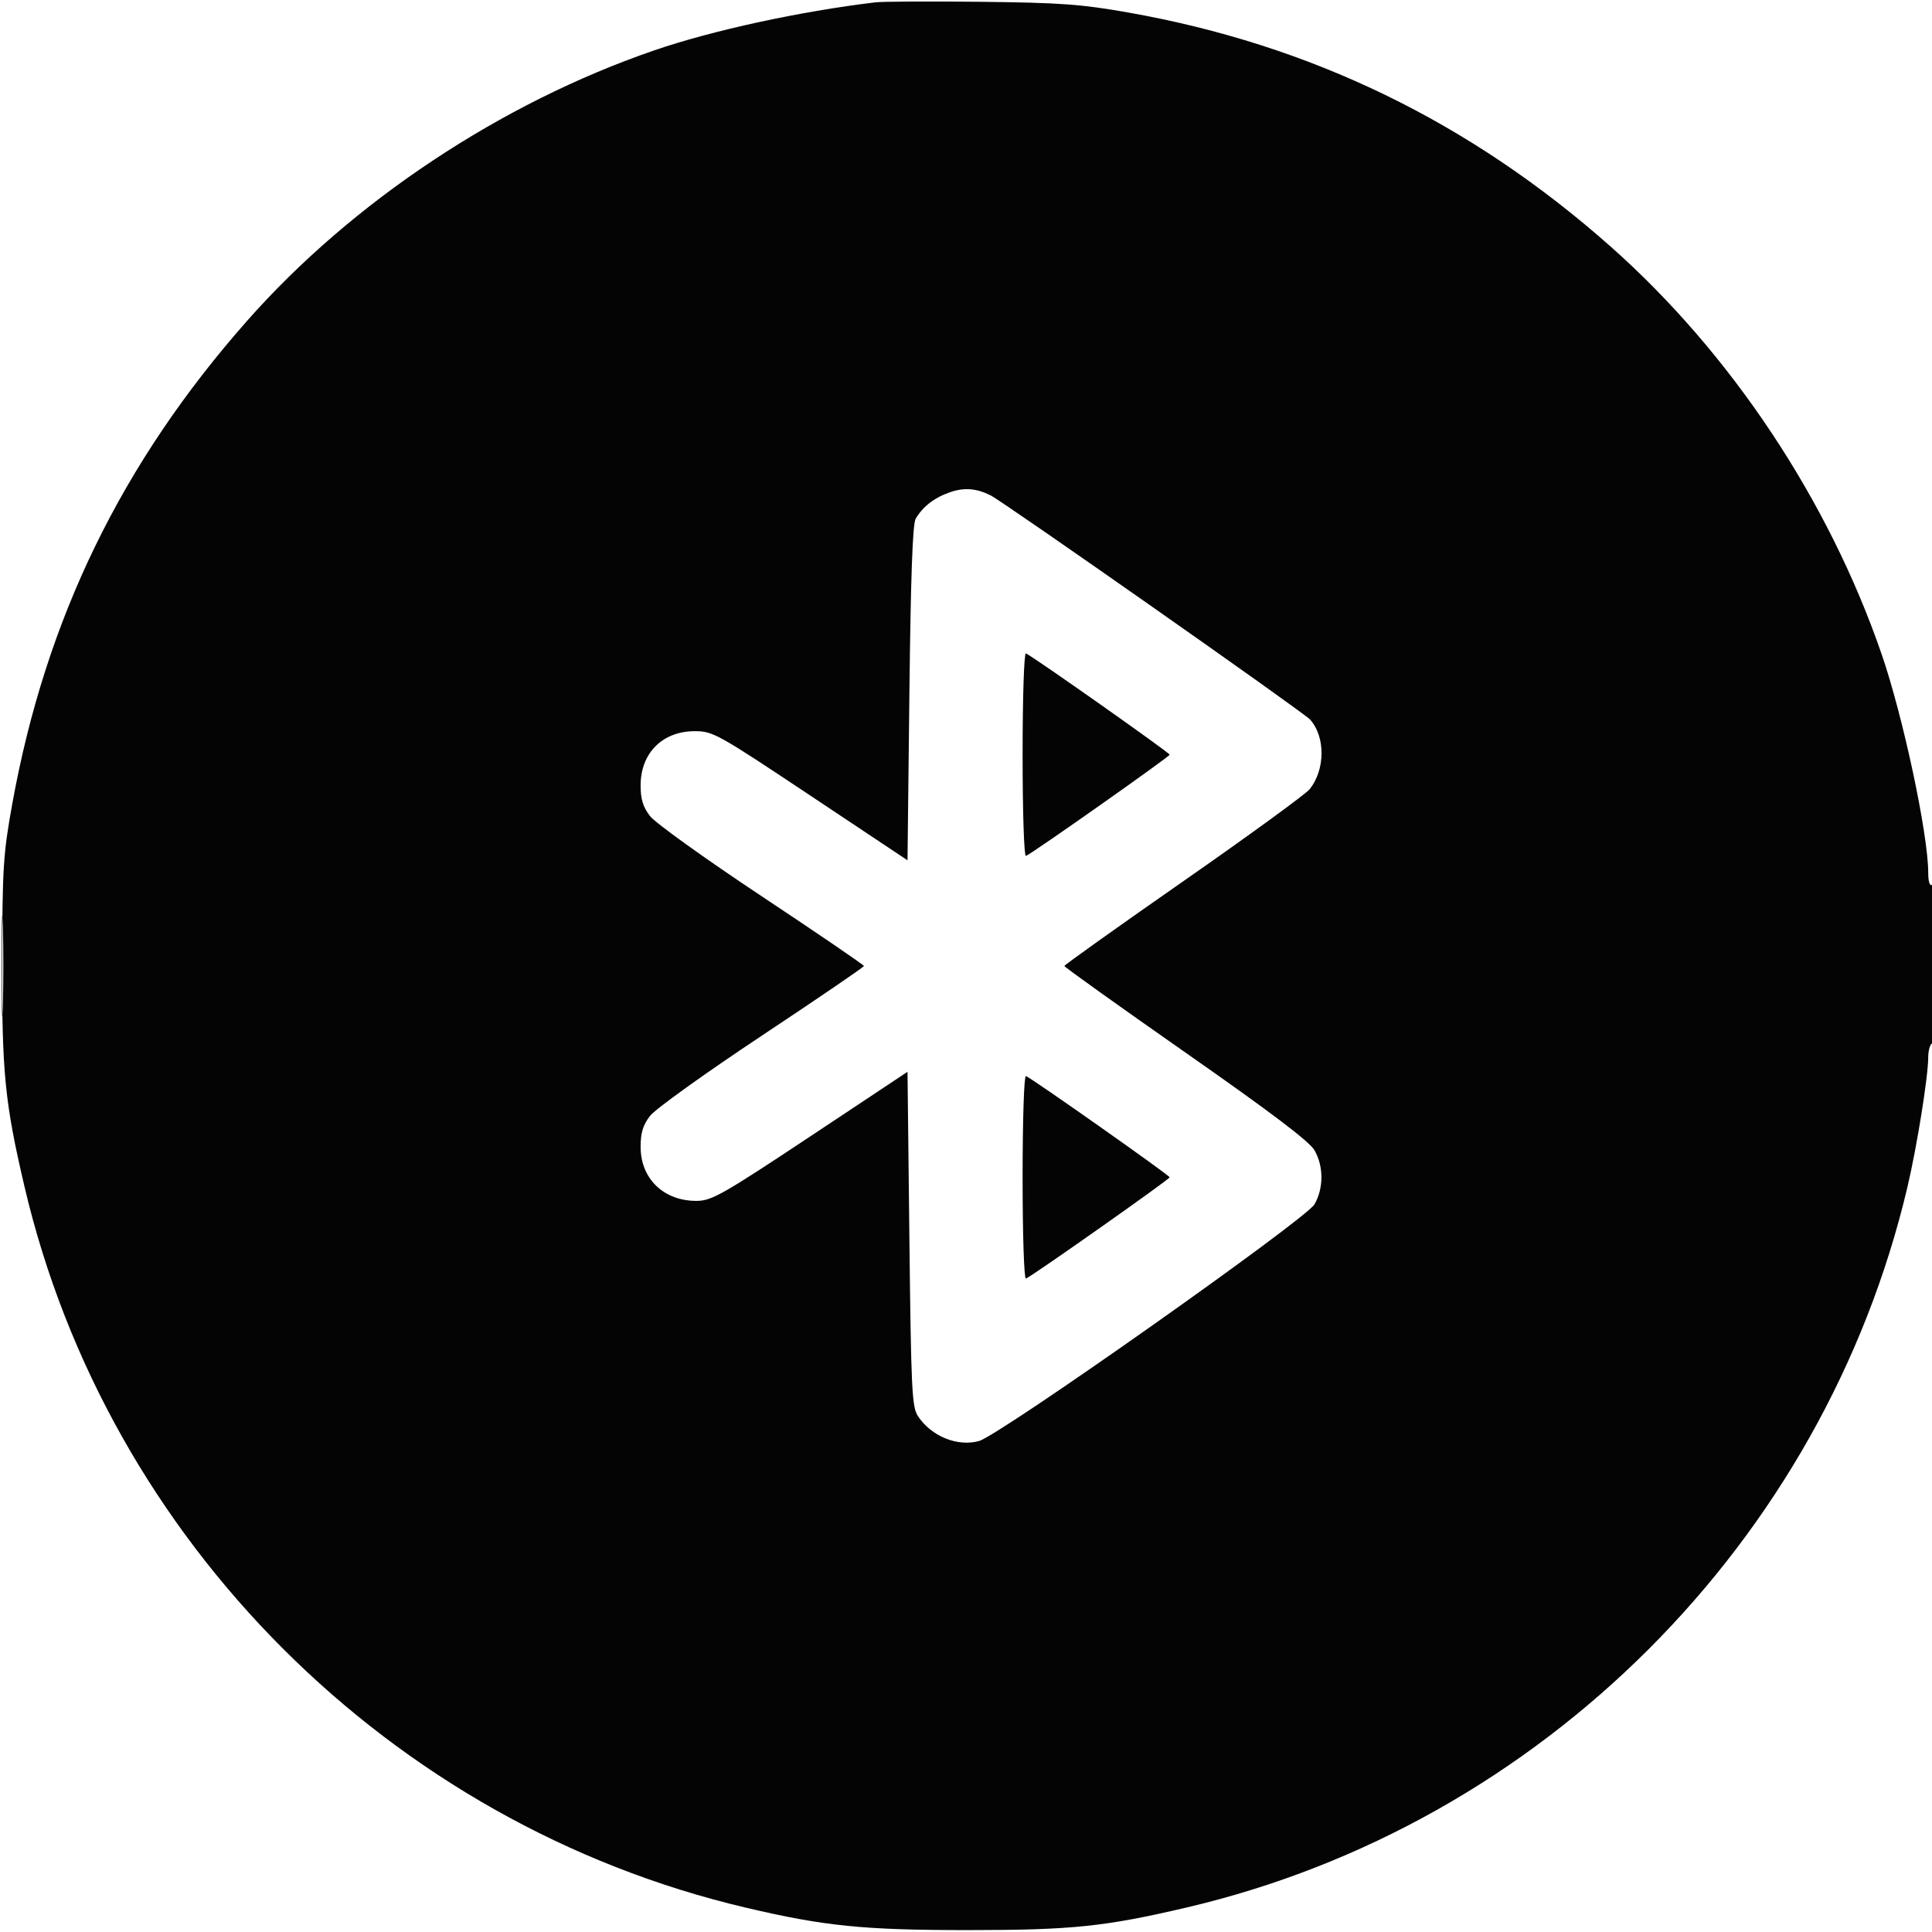 <svg xmlns="http://www.w3.org/2000/svg" width="512" height="512" viewBox="0 0 512 512" version="1.1"><path d="" stroke="none" fill="#080404" fill-rule="evenodd"/><path d="M 232 0.620 C 212.087 2.996, 188.762 8.059, 173.375 13.347 C 132.756 27.306, 93.389 53.445, 65.561 84.934 C 32.235 122.645, 12.110 164.012, 3.258 213 C 0.863 226.254, 0.632 229.863, 0.569 255 C 0.496 284.276, 1.292 292.261, 6.501 314.500 C 28.494 408.386, 103.441 483.339, 197.500 505.514 C 218.442 510.451, 228.790 511.500, 256.500 511.496 C 284.084 511.491, 292.738 510.596, 314.500 505.499 C 408.449 483.491, 483.364 408.581, 505.510 314.500 C 508.026 303.812, 511 285.222, 511 280.181 C 511 278.496, 511.450 276.840, 512 276.500 C 512.615 276.120, 513 267.803, 513 254.882 C 513 241.137, 512.655 234.095, 512 234.500 C 511.400 234.871, 511 233.594, 511 231.309 C 510.999 221.124, 504.351 189.921, 498.656 173.375 C 484.577 132.467, 458.679 93.533, 426.739 65.257 C 389.507 32.296, 347.367 11.862, 299 3.316 C 286.547 1.115, 281.041 0.715, 260 0.478 C 246.525 0.326, 233.925 0.390, 232 0.620 M 251.684 130.473 C 247.560 131.918, 244.490 134.304, 242.657 137.489 C 241.851 138.891, 241.349 152.904, 241 183.745 L 240.500 227.991 214.813 210.880 C 190.137 194.443, 188.929 193.769, 184.129 193.769 C 175.562 193.769, 169.769 199.569, 169.769 208.145 C 169.769 211.782, 170.395 213.829, 172.250 216.261 C 173.625 218.064, 186.801 227.524, 201.840 237.506 C 216.751 247.403, 228.950 255.725, 228.950 256 C 228.950 256.275, 216.751 264.597, 201.840 274.494 C 186.801 284.476, 173.625 293.936, 172.250 295.739 C 170.383 298.187, 169.769 300.213, 169.769 303.929 C 169.769 312.447, 175.995 318.377, 184.798 318.244 C 188.645 318.186, 191.792 316.389, 214.798 301.111 L 240.500 284.042 241 328.317 C 241.453 368.418, 241.666 372.845, 243.264 375.282 C 246.763 380.618, 253.730 383.465, 259.435 381.890 C 264.940 380.370, 346.009 323.181, 348.339 319.174 C 350.805 314.932, 350.808 309.076, 348.346 304.826 C 346.986 302.479, 336.952 294.879, 314.245 279 C 296.550 266.625, 282.069 256.275, 282.067 256 C 282.065 255.725, 296.270 245.600, 313.635 233.500 C 331 221.400, 346.054 210.435, 347.089 209.134 C 351.224 203.933, 351.275 195.281, 347.197 190.696 C 345.513 188.803, 265.963 132.987, 262.500 131.269 C 258.688 129.378, 255.482 129.142, 251.684 130.473 M 271 200 C 271 215.271, 271.386 227.021, 271.882 226.833 C 273.459 226.237, 309.971 200.515, 309.971 200 C 309.971 199.485, 273.459 173.763, 271.882 173.167 C 271.386 172.979, 271 184.729, 271 200 M 0.425 256 C 0.425 267.825, 0.569 272.663, 0.746 266.750 C 0.923 260.837, 0.923 251.162, 0.746 245.250 C 0.569 239.338, 0.425 244.175, 0.425 256 M 271 312 C 271 327.271, 271.386 339.021, 271.882 338.833 C 273.459 338.237, 309.971 312.515, 309.971 312 C 309.971 311.485, 273.459 285.763, 271.882 285.167 C 271.386 284.979, 271 296.729, 271 312" stroke="none" fill="#040404" fill-rule="evenodd"/></svg>
